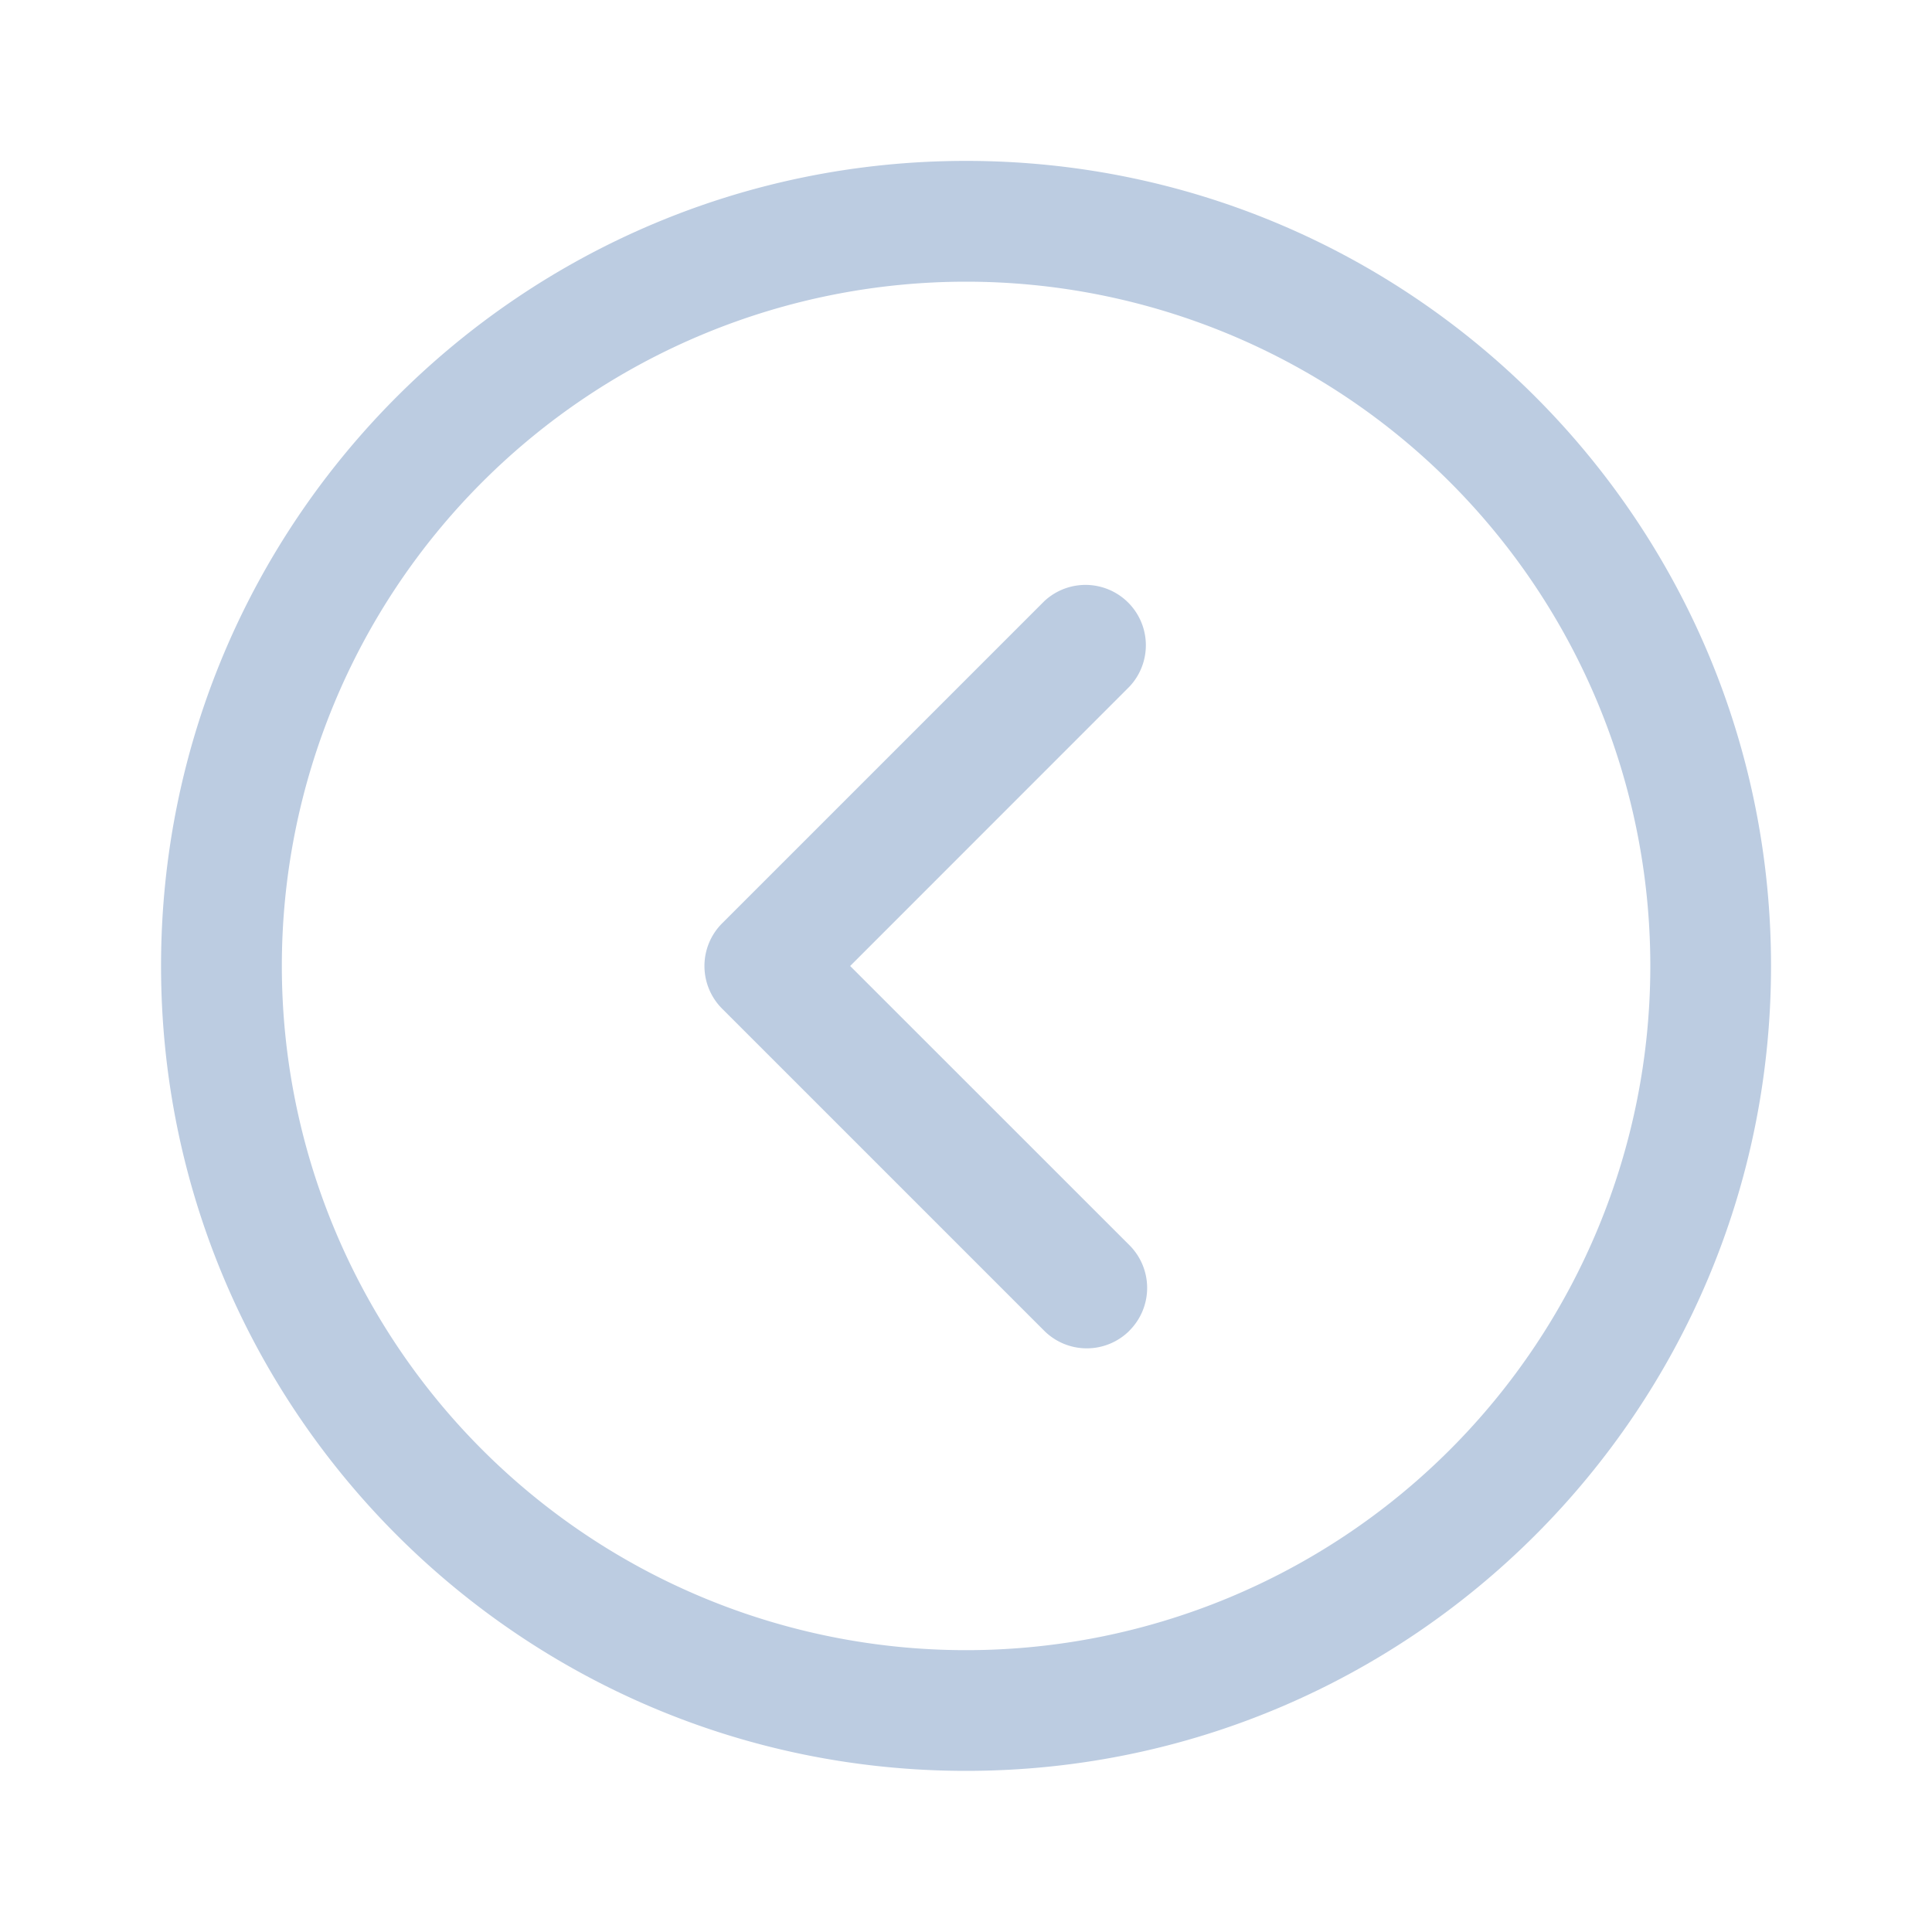<svg fill="none" xmlns="http://www.w3.org/2000/svg" viewBox="0 0 25 25"><path d="M22.917 12.499c0-5.753-4.663-10.417-10.416-10.417S2.084 6.746 2.084 12.499s4.664 10.416 10.417 10.416S22.917 18.252 22.917 12.5Zm-1.562 0a8.854 8.854 0 1 1-17.708 0 8.854 8.854 0 0 1 17.708 0Zm-6.74 4.719a.781.781 0 0 0 0-1.105L11.001 12.5l3.614-3.615a.781.781 0 0 0-1.104-1.104l-4.167 4.167a.781.781 0 0 0 0 1.104l4.167 4.167a.781.781 0 0 0 1.104 0Z" fill="#BCCCE1"/></svg>